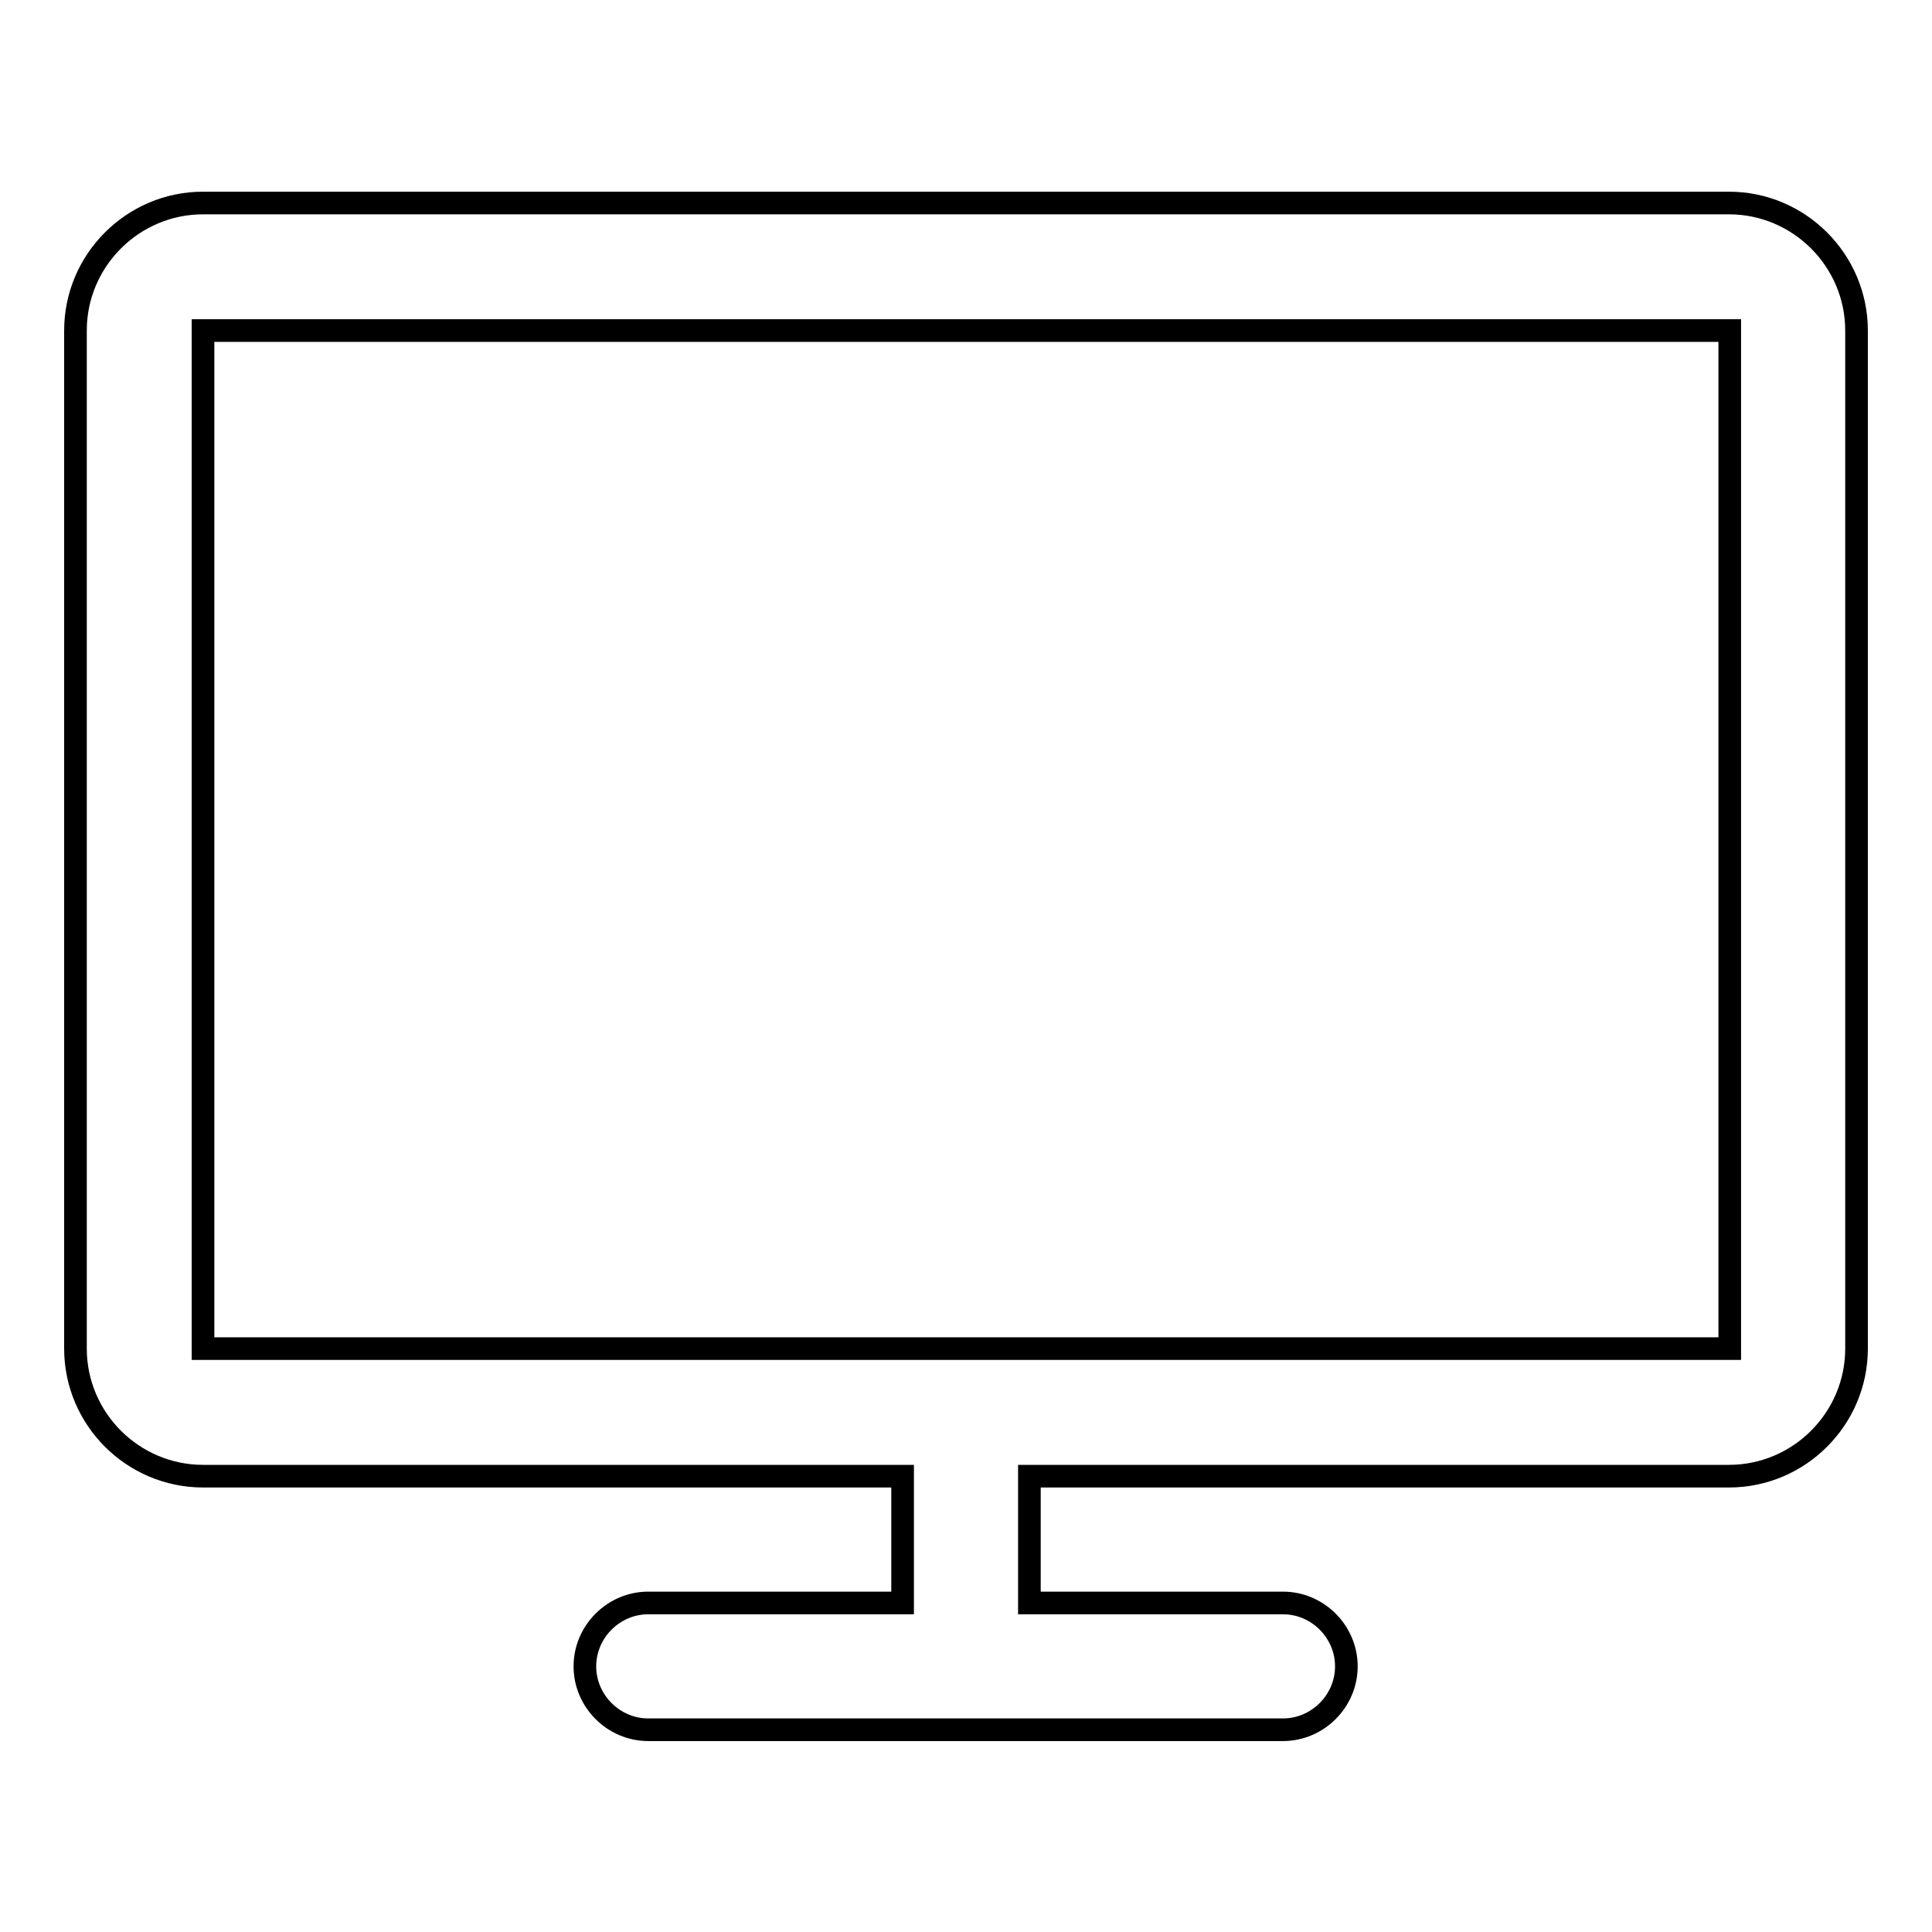 <?xml version="1.0" encoding="utf-8"?>
<!-- Svg Vector Icons : http://www.onlinewebfonts.com/icon -->
<!DOCTYPE svg PUBLIC "-//W3C//DTD SVG 1.1//EN" "http://www.w3.org/Graphics/SVG/1.1/DTD/svg11.dtd">
<svg version="1.1" xmlns="http://www.w3.org/2000/svg" xmlns:xlink="http://www.w3.org/1999/xlink" x="0px" y="0px" viewBox="0 0 256 256" enable-background="new 0 0 256 256" xml:space="preserve">
<g><g><path stroke-width="3" fill-opacity="0" stroke="#000000"  d="M229.1,26.9H26.9c-9.3,0-16.9,7.6-16.9,16.9v134.9c0,9.3,7.6,16.9,16.9,16.9h92.7v16.8H85.9c-4.6,0-8.4,3.8-8.4,8.4l0,0c0,4.6,3.8,8.4,8.4,8.4H170c4.6,0,8.4-3.8,8.4-8.4l0,0c0-4.6-3.8-8.4-8.4-8.4h-33.6v-16.8h92.7c9.3,0,16.9-7.6,16.9-16.9V43.8C246,34.5,238.4,26.9,229.1,26.9z M229.1,178.7H26.9V43.8h202.3V178.7z"/></g></g>
</svg>